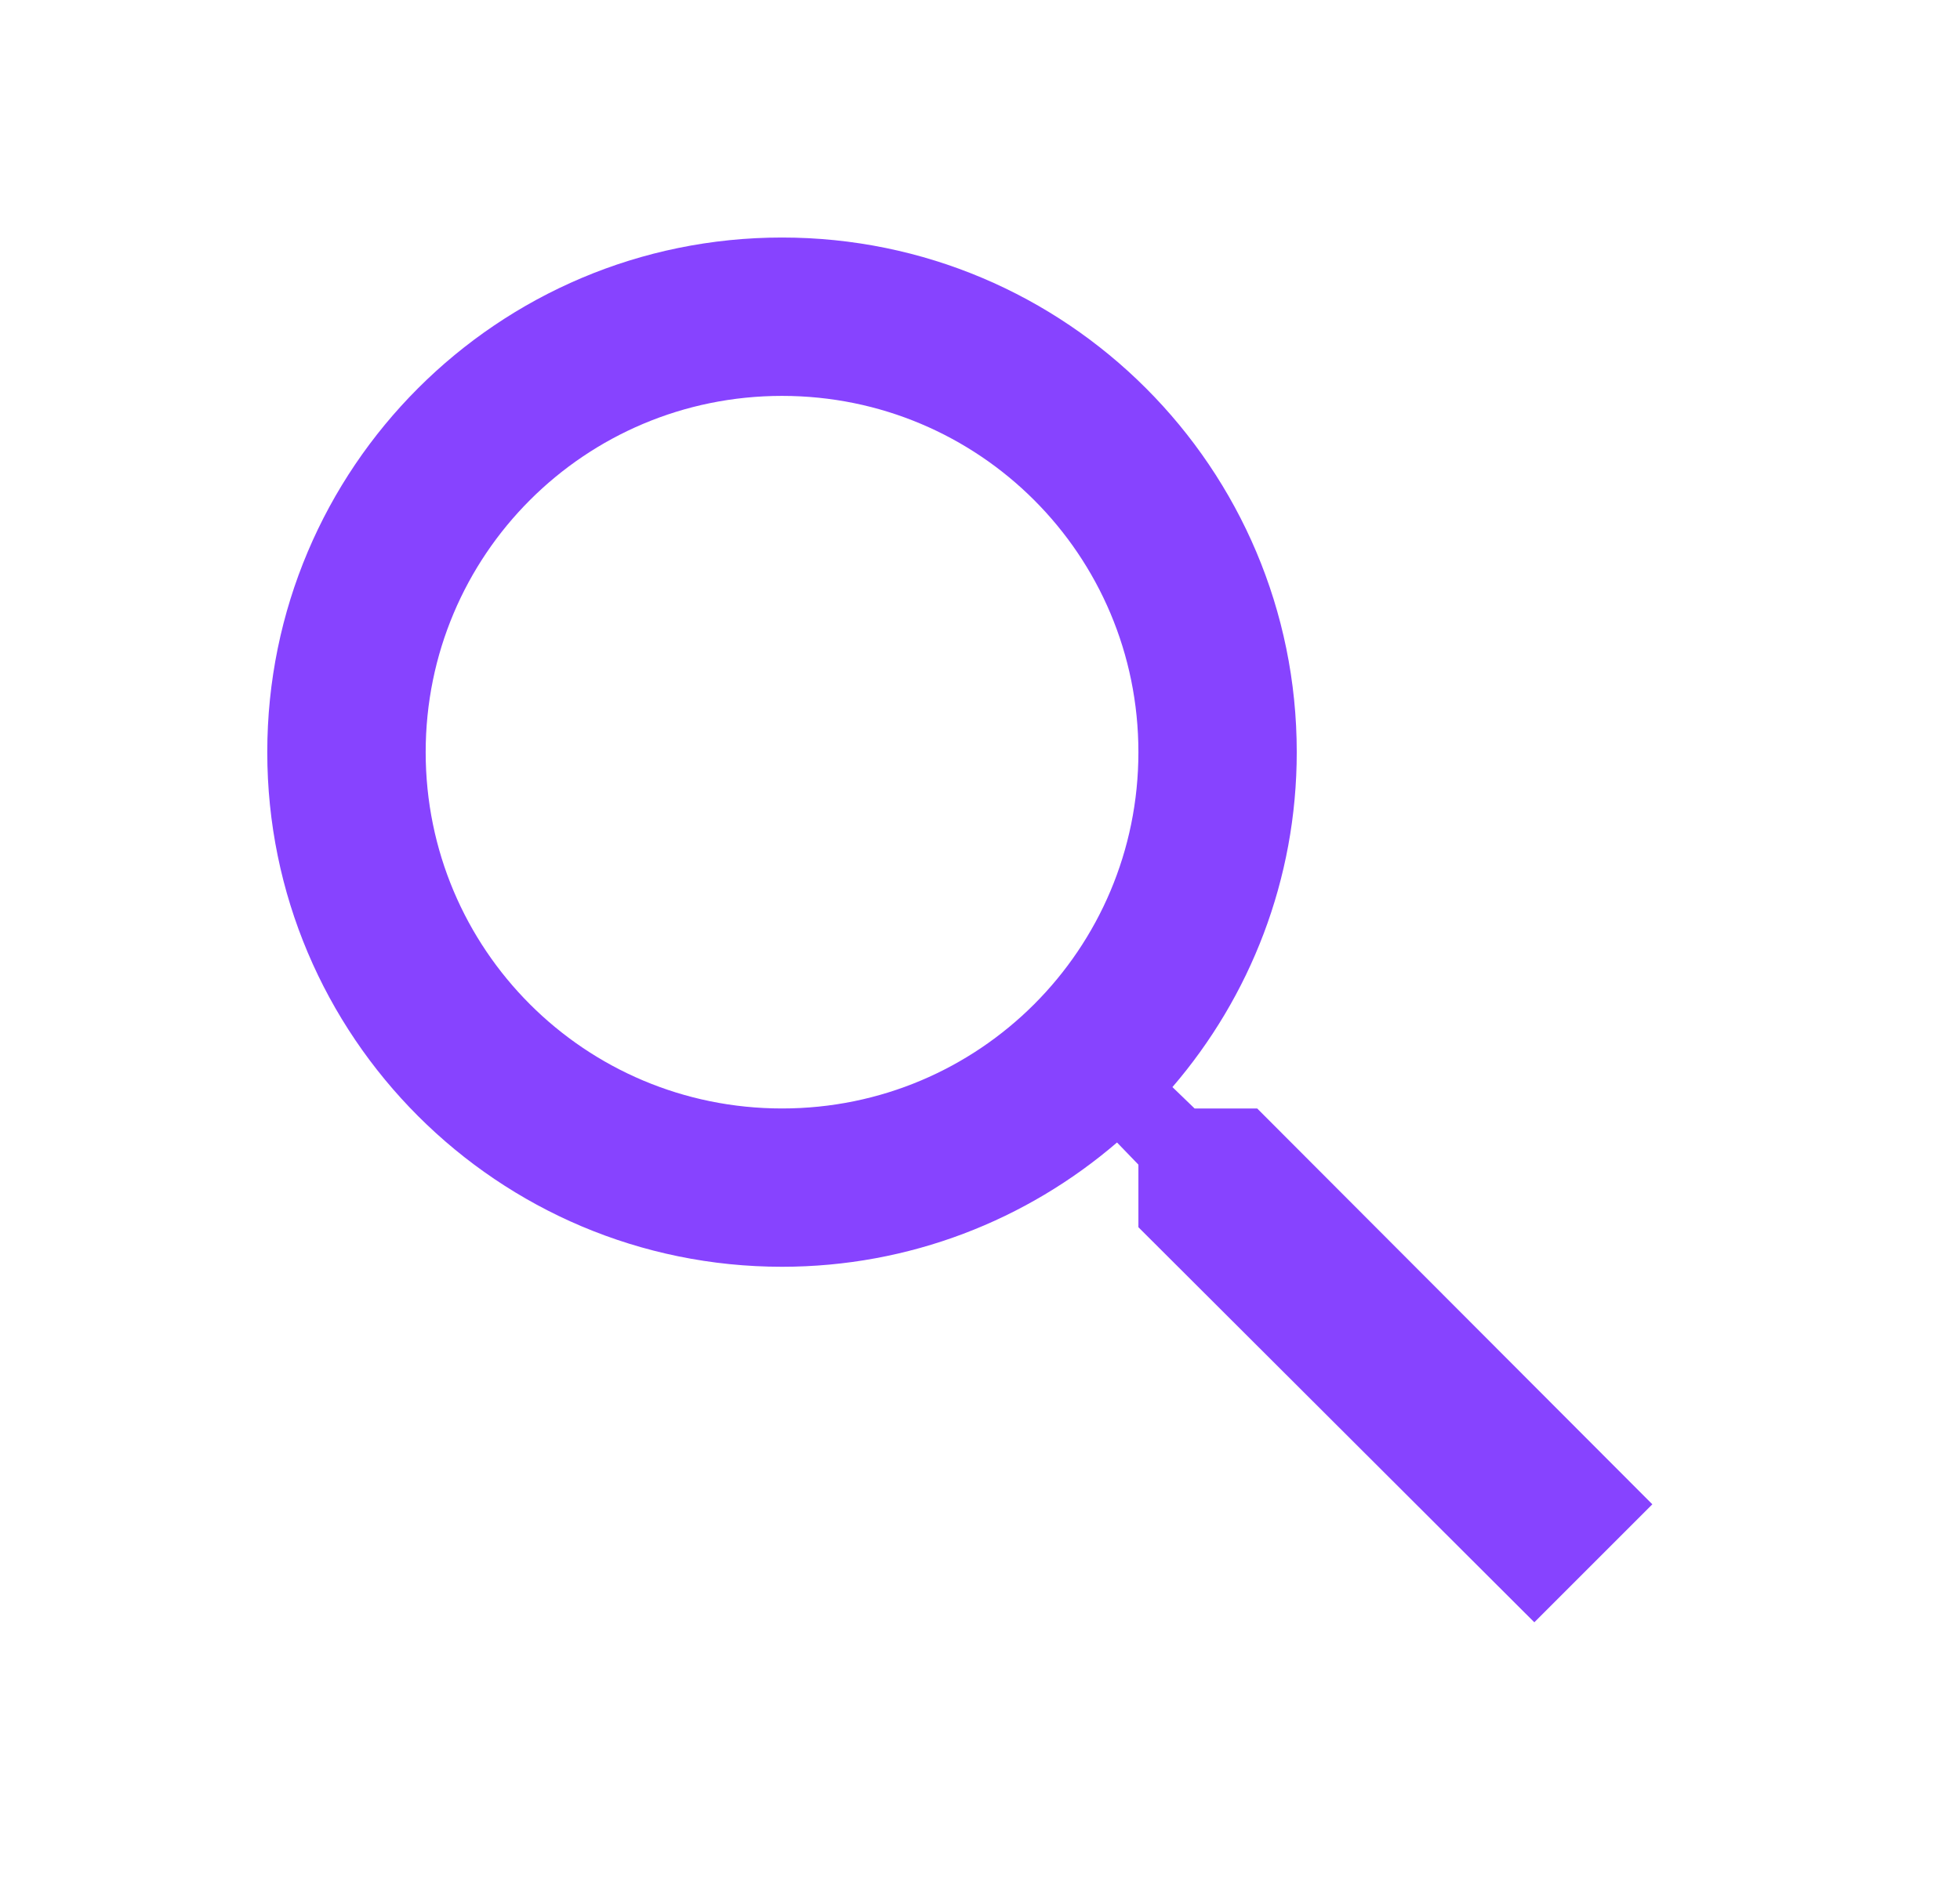 <svg width="33" height="32" viewBox="0 0 33 32" fill="none" xmlns="http://www.w3.org/2000/svg">
<g id="Search" clip-path="url(#clip0_8017_18295)">
<path id="Vector" d="M21.167 18.667H20.113L19.74 18.307C21.047 16.787 21.833 14.813 21.833 12.667C21.833 7.88 17.953 4 13.167 4C8.38 4 4.5 7.88 4.5 12.667C4.5 17.453 8.38 21.333 13.167 21.333C15.313 21.333 17.287 20.547 18.807 19.24L19.167 19.613V20.667L25.833 27.32L27.82 25.333L21.167 18.667ZM13.167 18.667C9.847 18.667 7.167 15.987 7.167 12.667C7.167 9.347 9.847 6.667 13.167 6.667C16.487 6.667 19.167 9.347 19.167 12.667C19.167 15.987 16.487 18.667 13.167 18.667Z" fill="#8743FF"/>
</g>
<defs>
<clipPath id="clip0_8017_18295">
<rect width="32" height="32" fill="white" transform="translate(0.5)"/>
</clipPath>
</defs>
</svg>
